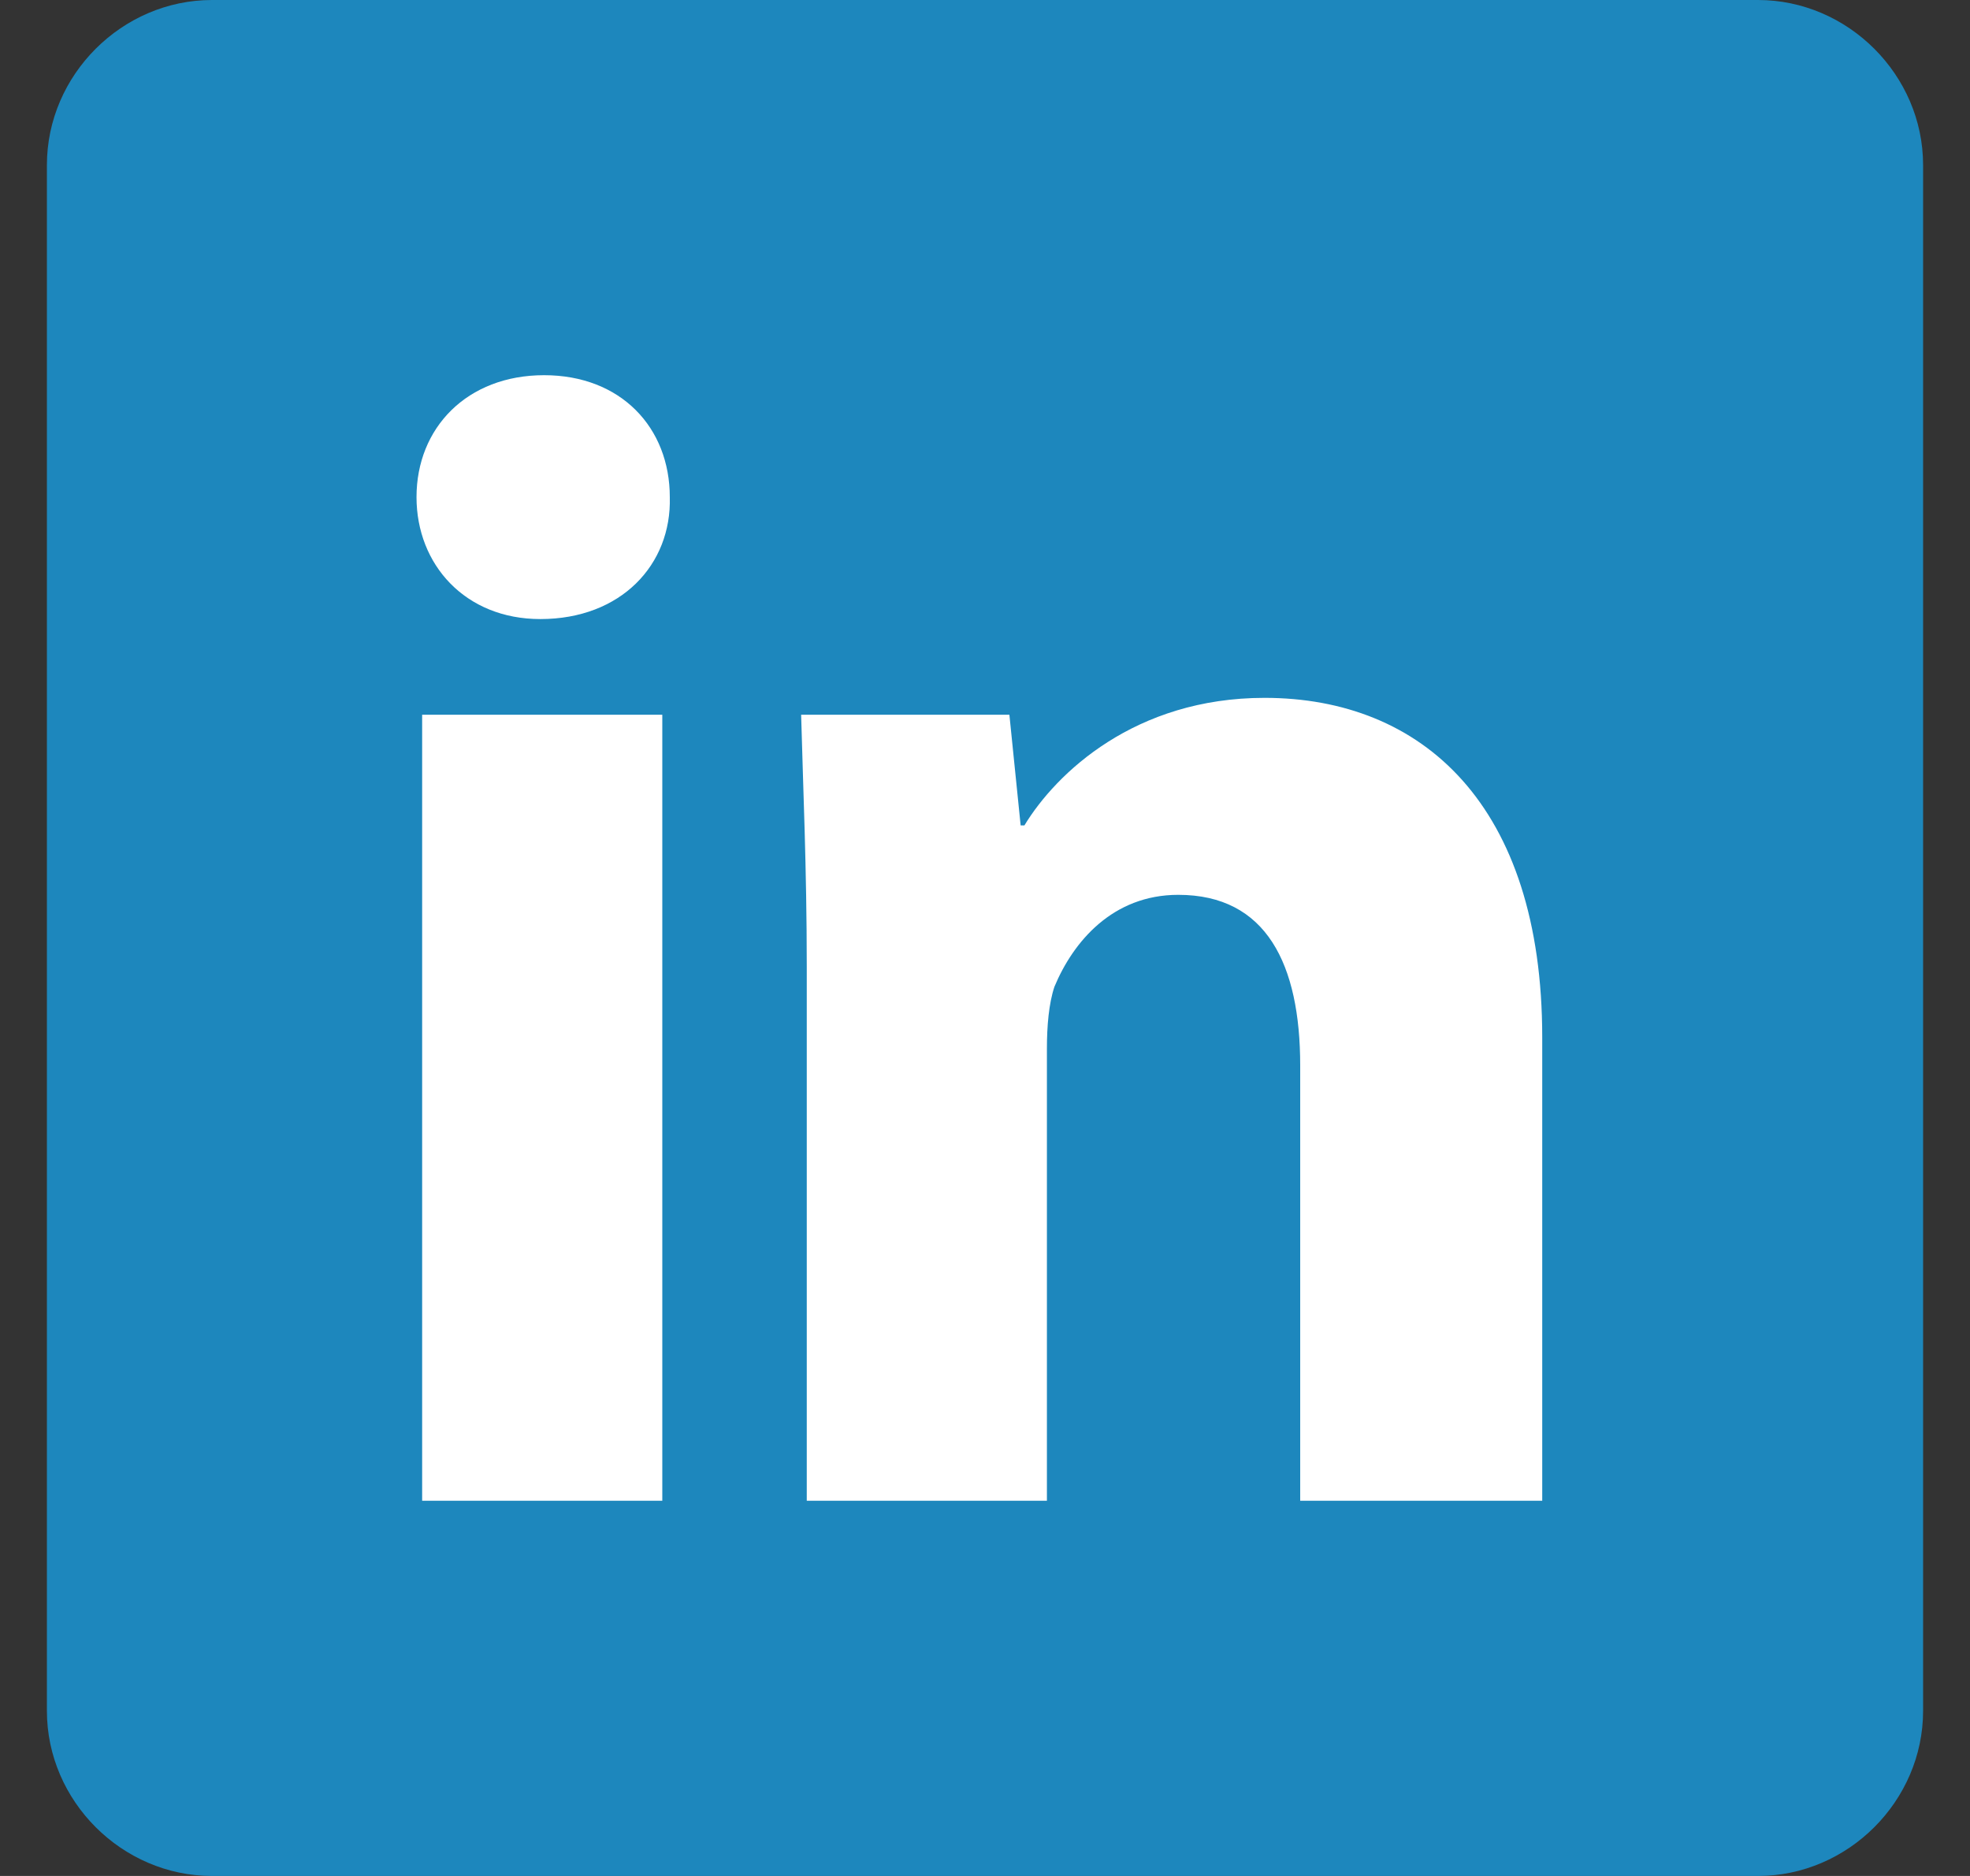 <svg width="21" height="20" viewBox="0 0 21 20" fill="none" xmlns="http://www.w3.org/2000/svg">
<rect x="0" y="0" width="21" height="20" fill="#333333" stroke="none"/>
<g clip-path="url(#clip0_331_16650)">
<path d="M3.72 3.475H17.195V16.864H3.72V3.475Z" fill="white"/>
<path d="M4.5 16V7.62H7.06V16H4.5ZM7.14 5.3C7.16 6.02 6.62 6.6 5.76 6.6C4.96 6.6 4.44 6.02 4.44 5.3C4.44 4.56 4.98 4 5.8 4C6.62 4 7.14 4.56 7.14 5.3ZM13.86 16V11.36C13.86 10.28 13.5 9.54 12.56 9.54C11.86 9.54 11.44 10.04 11.24 10.52C11.18 10.7 11.16 10.94 11.16 11.18V16H8.6V10.3C8.6 9.26 8.56 8.38 8.54 7.62H10.76L10.88 8.8H10.92C11.26 8.24 12.1 7.44 13.48 7.44C15.16 7.44 16.44 8.58 16.44 11.06V16H13.86ZM20.5 1.76C20.5 0.8 19.7 0 18.74 0H2.26C1.3 0 0.5 0.8 0.5 1.76V18.24C0.5 19.2 1.3 20 2.26 20H18.74C19.7 20 20.5 19.2 20.5 18.24V1.76Z" fill="#1D87BD"/>
</g>
<defs>
<clipPath id="clip0_331_16650">
<rect width="20" height="20" fill="white" transform="translate(0.5)"/>
</clipPath>
</defs>
</svg>
